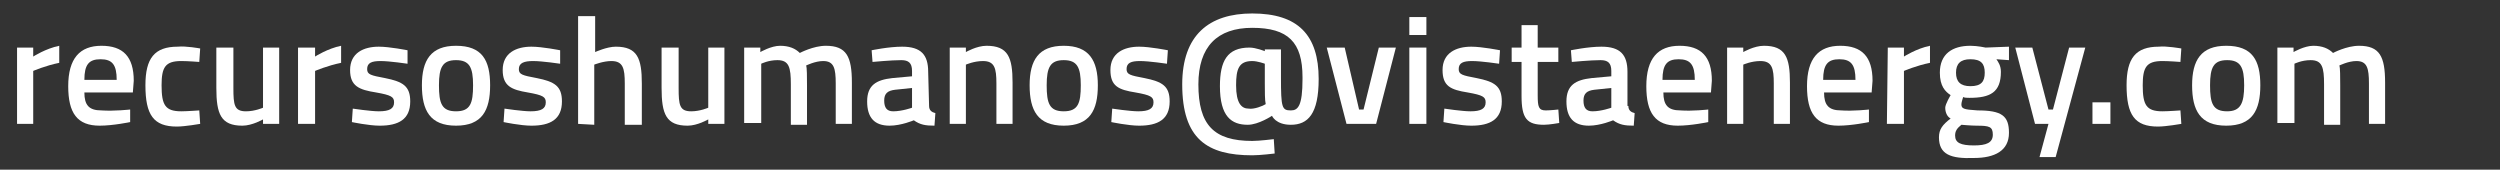 <?xml version="1.0" encoding="utf-8"?>
<!-- Generator: Adobe Illustrator 26.1.0, SVG Export Plug-In . SVG Version: 6.00 Build 0)  -->
<svg version="1.1" id="Layer_1" xmlns="http://www.w3.org/2000/svg" xmlns:xlink="http://www.w3.org/1999/xlink" x="0px" y="0px"
	 viewBox="0 0 278.5 18.9" style="enable-background:new 0 0 278.5 18.9;" xml:space="preserve">
<rect x="0" y="0" width="278.5" height="18.9" fill="#333333" stroke="none"/>
<style type="text/css">
	.st0{fill:#FFFFFF;}
</style>
<g>
	<path class="st0" d="M1.9,5.3h1.8v1c0,0,1.4-0.9,2.9-1.2V7C5.1,7.3,3.7,7.9,3.7,7.9v5.9H1.9V5.3z"/>
	<path class="st0" d="M14.5,12.2v1.4c0,0-1.9,0.4-3.4,0.4c-2.5,0-3.5-1.4-3.5-4.4c0-3.1,1.3-4.5,3.7-4.5s3.6,1.2,3.6,3.9l-0.1,1.3
		H9.4c0,1.4,0.5,2,1.9,2C12.7,12.4,14.5,12.2,14.5,12.2z M13,8.9c0-1.7-0.5-2.3-1.8-2.3S9.4,7.2,9.4,8.9H13z"/>
	<path class="st0" d="M22.3,5.4l-0.1,1.5c0,0-1.3-0.1-2-0.1c-1.8,0-2.2,0.7-2.2,2.7c0,2.2,0.4,2.9,2.2,2.9c0.6,0,2-0.1,2-0.1
		l0.1,1.5c0,0-1.7,0.3-2.6,0.3c-2.6,0-3.5-1.3-3.5-4.6c0-3,1-4.3,3.6-4.3C20.7,5.1,22.3,5.4,22.3,5.4z"/>
	<path class="st0" d="M31.1,5.3v8.5h-1.8v-0.5c0,0-1.2,0.7-2.3,0.7c-2.4,0-2.9-1.3-2.9-4.2V5.3H26v4.5c0,1.9,0.1,2.6,1.4,2.6
		c1,0,1.9-0.4,1.9-0.4V5.3H31.1z"/>
	<path class="st0" d="M33.3,5.3h1.8v1c0,0,1.4-0.9,2.9-1.2V7c-1.5,0.3-2.9,0.9-2.9,0.9v5.9h-1.9V5.3H33.3z"/>
	<path class="st0" d="M45.4,7.1c0,0-2-0.3-3-0.3S40.9,7,40.9,7.7c0,0.6,0.4,0.7,2,1c2,0.4,2.8,0.9,2.8,2.6c0,2-1.3,2.7-3.4,2.7
		c-1.2,0-3.1-0.4-3.1-0.4l0.1-1.5c0,0,2,0.3,2.9,0.3c1.2,0,1.7-0.3,1.7-1c0-0.6-0.3-0.8-2-1.1C40,10,39,9.6,39,7.8
		c0-1.9,1.5-2.6,3.2-2.6c1.2,0,3.2,0.4,3.2,0.4V7.1z"/>
	<path class="st0" d="M54.6,9.5c0,2.8-0.9,4.5-3.8,4.5c-2.9,0-3.8-1.7-3.8-4.5s1-4.4,3.8-4.4C53.7,5.1,54.6,6.7,54.6,9.5z M52.7,9.5
		c0-2-0.4-2.8-1.9-2.8s-1.9,0.8-1.9,2.8s0.3,2.9,1.9,2.9S52.7,11.5,52.7,9.5z"/>
	<path class="st0" d="M62.4,7.1c0,0-2-0.3-3-0.3S57.8,7,57.8,7.7c0,0.6,0.4,0.7,2,1c2,0.4,2.8,0.9,2.8,2.6c0,2-1.3,2.7-3.4,2.7
		c-1.2,0-3.1-0.4-3.1-0.4l0.1-1.5c0,0,2,0.3,2.9,0.3c1.2,0,1.7-0.3,1.7-1c0-0.6-0.3-0.8-2-1.1C57,10,56,9.6,56,7.8
		c0-1.9,1.5-2.6,3.2-2.6c1.2,0,3.2,0.4,3.2,0.4V7.1z"/>
	<path class="st0" d="M64.4,13.8v-12h1.9v4c0,0,1.3-0.6,2.3-0.6c2.4,0,2.9,1.3,2.9,4.1v4.6h-1.9V9.3c0-1.7-0.2-2.5-1.5-2.5
		c-0.9,0-1.9,0.4-1.9,0.4v6.7L64.4,13.8L64.4,13.8z"/>
	<path class="st0" d="M80.7,5.3v8.5h-1.8v-0.5c0,0-1.2,0.7-2.3,0.7c-2.4,0-2.9-1.3-2.9-4.2V5.3h1.9v4.5c0,1.9,0.1,2.6,1.4,2.6
		c1,0,1.9-0.4,1.9-0.4V5.3H80.7z"/>
	<path class="st0" d="M82.9,13.8V5.3h1.8v0.5c0,0,1.2-0.7,2.2-0.7s1.7,0.3,2.2,0.8c0,0,1.5-0.8,2.9-0.8c2.3,0,2.9,1.2,2.9,4.1v4.6
		h-1.8V9.3c0-1.7-0.2-2.5-1.4-2.5c-0.9,0-1.9,0.5-1.9,0.5c0.1,0.2,0.1,1.3,0.1,2.2v4.4h-1.8V9.4c0-1.9-0.2-2.7-1.5-2.7
		c-1,0-1.8,0.4-1.8,0.4v6.6h-1.9V13.8z"/>
	<path class="st0" d="M103.5,11.8c0,0.5,0.3,0.7,0.7,0.8l-0.1,1.4c-1,0-1.6-0.1-2.3-0.6c0,0-1.4,0.6-2.7,0.6c-1.7,0-2.5-0.9-2.5-2.7
		s1-2.4,2.8-2.6l2.2-0.2V7.9c0-0.9-0.4-1.2-1.2-1.2c-1.1,0-3.2,0.2-3.2,0.2l-0.1-1.3c0,0,1.9-0.4,3.4-0.4c2.1,0,2.9,0.9,2.9,2.8
		L103.5,11.8L103.5,11.8z M99.7,10c-0.8,0.1-1.2,0.4-1.2,1.2s0.3,1.2,1,1.2c1,0,2.1-0.4,2.1-0.4V9.8L99.7,10z"/>
	<path class="st0" d="M105.8,13.8V5.3h1.8v0.5c0,0,1.2-0.7,2.3-0.7c2.4,0,2.9,1.3,2.9,4.1v4.6H111V9.3c0-1.7-0.2-2.5-1.5-2.5
		c-1,0-1.9,0.4-1.9,0.4v6.6H105.8z"/>
	<path class="st0" d="M122.3,9.5c0,2.8-0.9,4.5-3.8,4.5s-3.8-1.7-3.8-4.5s1-4.4,3.8-4.4S122.3,6.7,122.3,9.5z M120.4,9.5
		c0-2-0.4-2.8-1.9-2.8s-1.9,0.8-1.9,2.8s0.3,2.9,1.9,2.9S120.4,11.5,120.4,9.5z"/>
	<path class="st0" d="M130,7.1c0,0-2-0.3-3-0.3s-1.5,0.2-1.5,0.9c0,0.6,0.4,0.7,2,1c2,0.4,2.8,0.9,2.8,2.6c0,2-1.3,2.7-3.4,2.7
		c-1.2,0-3.1-0.4-3.1-0.4l0.1-1.5c0,0,2,0.3,2.9,0.3c1.2,0,1.7-0.3,1.7-1c0-0.6-0.3-0.8-2-1.1c-1.9-0.3-2.8-0.7-2.8-2.5
		c0-1.9,1.5-2.6,3.2-2.6c1.2,0,3.2,0.4,3.2,0.4L130,7.1z"/>
	<path class="st0" d="M146.9,8.8c0,3.9-1.2,5.1-3.1,5.1c-1.7,0-2.1-1-2.1-1s-1.5,1-2.7,1c-1.8,0-3.1-0.9-3.1-4.3
		c0-2.8,0.8-4.3,3.3-4.3c0.7,0,1.7,0.4,1.7,0.4V5.5h1.8v3.1c0,3.4,0.1,3.7,1.1,3.7c0.8,0,1.3-0.5,1.3-3.5V8.6c0-3.9-1.6-5.5-5.6-5.5
		c-3.9,0-6,2.1-6,6.3c0,4.5,1.7,6.3,6,6.3c0.8,0,2.4-0.2,2.4-0.2l0.1,1.6c0,0-1.6,0.2-2.5,0.2c-5,0-7.8-1.8-7.8-7.9
		c0-5.5,3-7.9,7.8-7.9C144.6,1.5,146.9,3.9,146.9,8.8L146.9,8.8L146.9,8.8z M141,11.6c-0.1-0.4-0.1-1.4-0.1-2.3V7.1
		c0,0-0.8-0.3-1.4-0.3c-1.5,0-1.8,0.9-1.8,2.7c0,2,0.6,2.6,1.4,2.6C139.7,12.2,140.7,11.8,141,11.6z"/>
	<path class="st0" d="M149.8,5.3l1.6,6.9h0.5l1.7-6.9h1.9l-2.2,8.5H150l-2.2-8.5C147.8,5.3,149.8,5.3,149.8,5.3z"/>
	<path class="st0" d="M157,1.9h1.9v2H157V1.9z M157,5.3h1.9v8.5H157V5.3z"/>
	<path class="st0" d="M167,7.1c0,0-2-0.3-3-0.3s-1.5,0.2-1.5,0.9c0,0.6,0.4,0.7,2,1c2,0.4,2.8,0.9,2.8,2.6c0,2-1.3,2.7-3.4,2.7
		c-1.2,0-3.1-0.4-3.1-0.4l0.1-1.5c0,0,2,0.3,2.9,0.3c1.2,0,1.7-0.3,1.7-1c0-0.6-0.3-0.8-2-1.1c-1.9-0.3-2.8-0.7-2.8-2.5
		c0-1.9,1.5-2.6,3.2-2.6c1.2,0,3.2,0.4,3.2,0.4L167,7.1z"/>
	<path class="st0" d="M171.3,6.9v3.7c0,1.3,0.1,1.7,0.9,1.7c0.5,0,1.4-0.1,1.4-0.1l0.1,1.5c0,0-1.1,0.2-1.7,0.2
		c-1.9,0-2.5-0.7-2.5-3.2V6.9h-1.1V5.3h1.1V2.8h1.8v2.5h2.3v1.6H171.3z"/>
	<path class="st0" d="M181.4,11.8c0,0.5,0.3,0.7,0.7,0.8L182,14c-1,0-1.6-0.1-2.3-0.6c0,0-1.4,0.6-2.7,0.6c-1.7,0-2.5-0.9-2.5-2.7
		s1-2.4,2.8-2.6l2.2-0.2V7.9c0-0.9-0.4-1.2-1.2-1.2c-1.1,0-3.2,0.2-3.2,0.2L175,5.6c0,0,1.9-0.4,3.4-0.4c2.1,0,2.9,0.9,2.9,2.8v3.8
		H181.4z M177.6,10c-0.8,0.1-1.2,0.4-1.2,1.2s0.3,1.2,1,1.2c1,0,2.1-0.4,2.1-0.4V9.8L177.6,10z"/>
	<path class="st0" d="M190.3,12.2v1.4c0,0-1.9,0.4-3.4,0.4c-2.5,0-3.5-1.4-3.5-4.4c0-3.1,1.3-4.5,3.7-4.5s3.6,1.2,3.6,3.9l-0.1,1.3
		h-5.3c0,1.4,0.5,2,1.9,2C188.5,12.4,190.3,12.2,190.3,12.2z M188.8,8.9c0-1.7-0.5-2.3-1.8-2.3s-1.8,0.6-1.8,2.3H188.8z"/>
	<path class="st0" d="M192.4,13.8V5.3h1.8v0.5c0,0,1.2-0.7,2.3-0.7c2.4,0,2.9,1.3,2.9,4.1v4.6h-1.8V9.3c0-1.7-0.2-2.5-1.5-2.5
		c-1,0-1.9,0.4-1.9,0.4v6.6H192.4z"/>
	<path class="st0" d="M208.2,12.2v1.4c0,0-1.9,0.4-3.4,0.4c-2.5,0-3.5-1.4-3.5-4.4c0-3.1,1.3-4.5,3.7-4.5s3.6,1.2,3.6,3.9l-0.1,1.3
		h-5.3c0,1.4,0.5,2,1.9,2C206.4,12.4,208.2,12.2,208.2,12.2z M206.7,8.9c0-1.7-0.5-2.3-1.8-2.3s-1.8,0.6-1.8,2.3H206.7z"/>
	<path class="st0" d="M210.3,5.3h1.8v1c0,0,1.4-0.9,2.9-1.2V7c-1.5,0.3-2.9,0.9-2.9,0.9v5.9h-1.9L210.3,5.3L210.3,5.3z"/>
	<path class="st0" d="M216,15.3c0-0.9,0.4-1.4,1.3-2.1c-0.4-0.2-0.6-0.7-0.6-1.2c0-0.4,0.6-1.4,0.6-1.4c-0.6-0.4-1.2-1-1.2-2.5
		c0-2.1,1.4-3,3.4-3c0.8,0,1.7,0.2,1.7,0.2l2.6-0.1v1.5l-1.4-0.1c0.2,0.3,0.5,0.7,0.5,1.4c0,2.3-1.2,2.9-3.5,2.9
		c-0.2,0-0.6,0-0.7-0.1c0,0-0.2,0.6-0.2,0.8c0,0.5,0.2,0.6,1.8,0.7c2.7,0,3.5,0.6,3.5,2.5c0,2-1.6,2.8-3.9,2.8
		C217.3,17.7,216,17.2,216,15.3z M218.5,13.9c-0.5,0.4-0.7,0.7-0.7,1.2c0,0.8,0.6,1.1,2.1,1.1c1.4,0,2.1-0.3,2.1-1.2s-0.4-1-1.8-1
		C219.6,14,218.5,13.9,218.5,13.9z M221.1,8.1c0-1-0.4-1.5-1.6-1.5c-1.1,0-1.6,0.5-1.6,1.5s0.5,1.5,1.6,1.5
		C220.7,9.6,221.1,9.1,221.1,8.1z"/>
	<path class="st0" d="M226.4,5.3l1.8,6.9h0.5l1.8-6.9h1.8L229,17.5h-1.8l1-3.7h-1.5l-2.2-8.5H226.4z"/>
	<path class="st0" d="M233.1,11.4h2v2.4h-2V11.4z"/>
	<path class="st0" d="M243,5.4l-0.1,1.5c0,0-1.3-0.1-2-0.1c-1.8,0-2.2,0.7-2.2,2.7c0,2.2,0.4,2.9,2.2,2.9c0.6,0,2-0.1,2-0.1l0.1,1.5
		c0,0-1.7,0.3-2.6,0.3c-2.6,0-3.5-1.3-3.5-4.6c0-3,1-4.3,3.6-4.3C241.3,5.1,243,5.4,243,5.4z"/>
	<path class="st0" d="M251.8,9.5c0,2.8-0.9,4.5-3.8,4.5c-2.9,0-3.8-1.7-3.8-4.5s1-4.4,3.8-4.4C250.9,5.1,251.8,6.7,251.8,9.5z
		 M250,9.5c0-2-0.4-2.8-1.9-2.8s-1.9,0.8-1.9,2.8s0.3,2.9,1.9,2.9C249.6,12.4,250,11.5,250,9.5z"/>
	<path class="st0" d="M253.7,13.8V5.3h1.8v0.5c0,0,1.2-0.7,2.2-0.7s1.7,0.3,2.2,0.8c0,0,1.5-0.8,2.9-0.8c2.3,0,2.9,1.2,2.9,4.1v4.6
		h-1.8V9.3c0-1.7-0.2-2.5-1.4-2.5c-0.9,0-1.9,0.5-1.9,0.5c0.1,0.2,0.1,1.3,0.1,2.2v4.4h-1.8V9.4c0-1.9-0.2-2.7-1.5-2.7
		c-1,0-1.8,0.4-1.8,0.4v6.6h-1.9V13.8z"/>
</g>
</svg>
